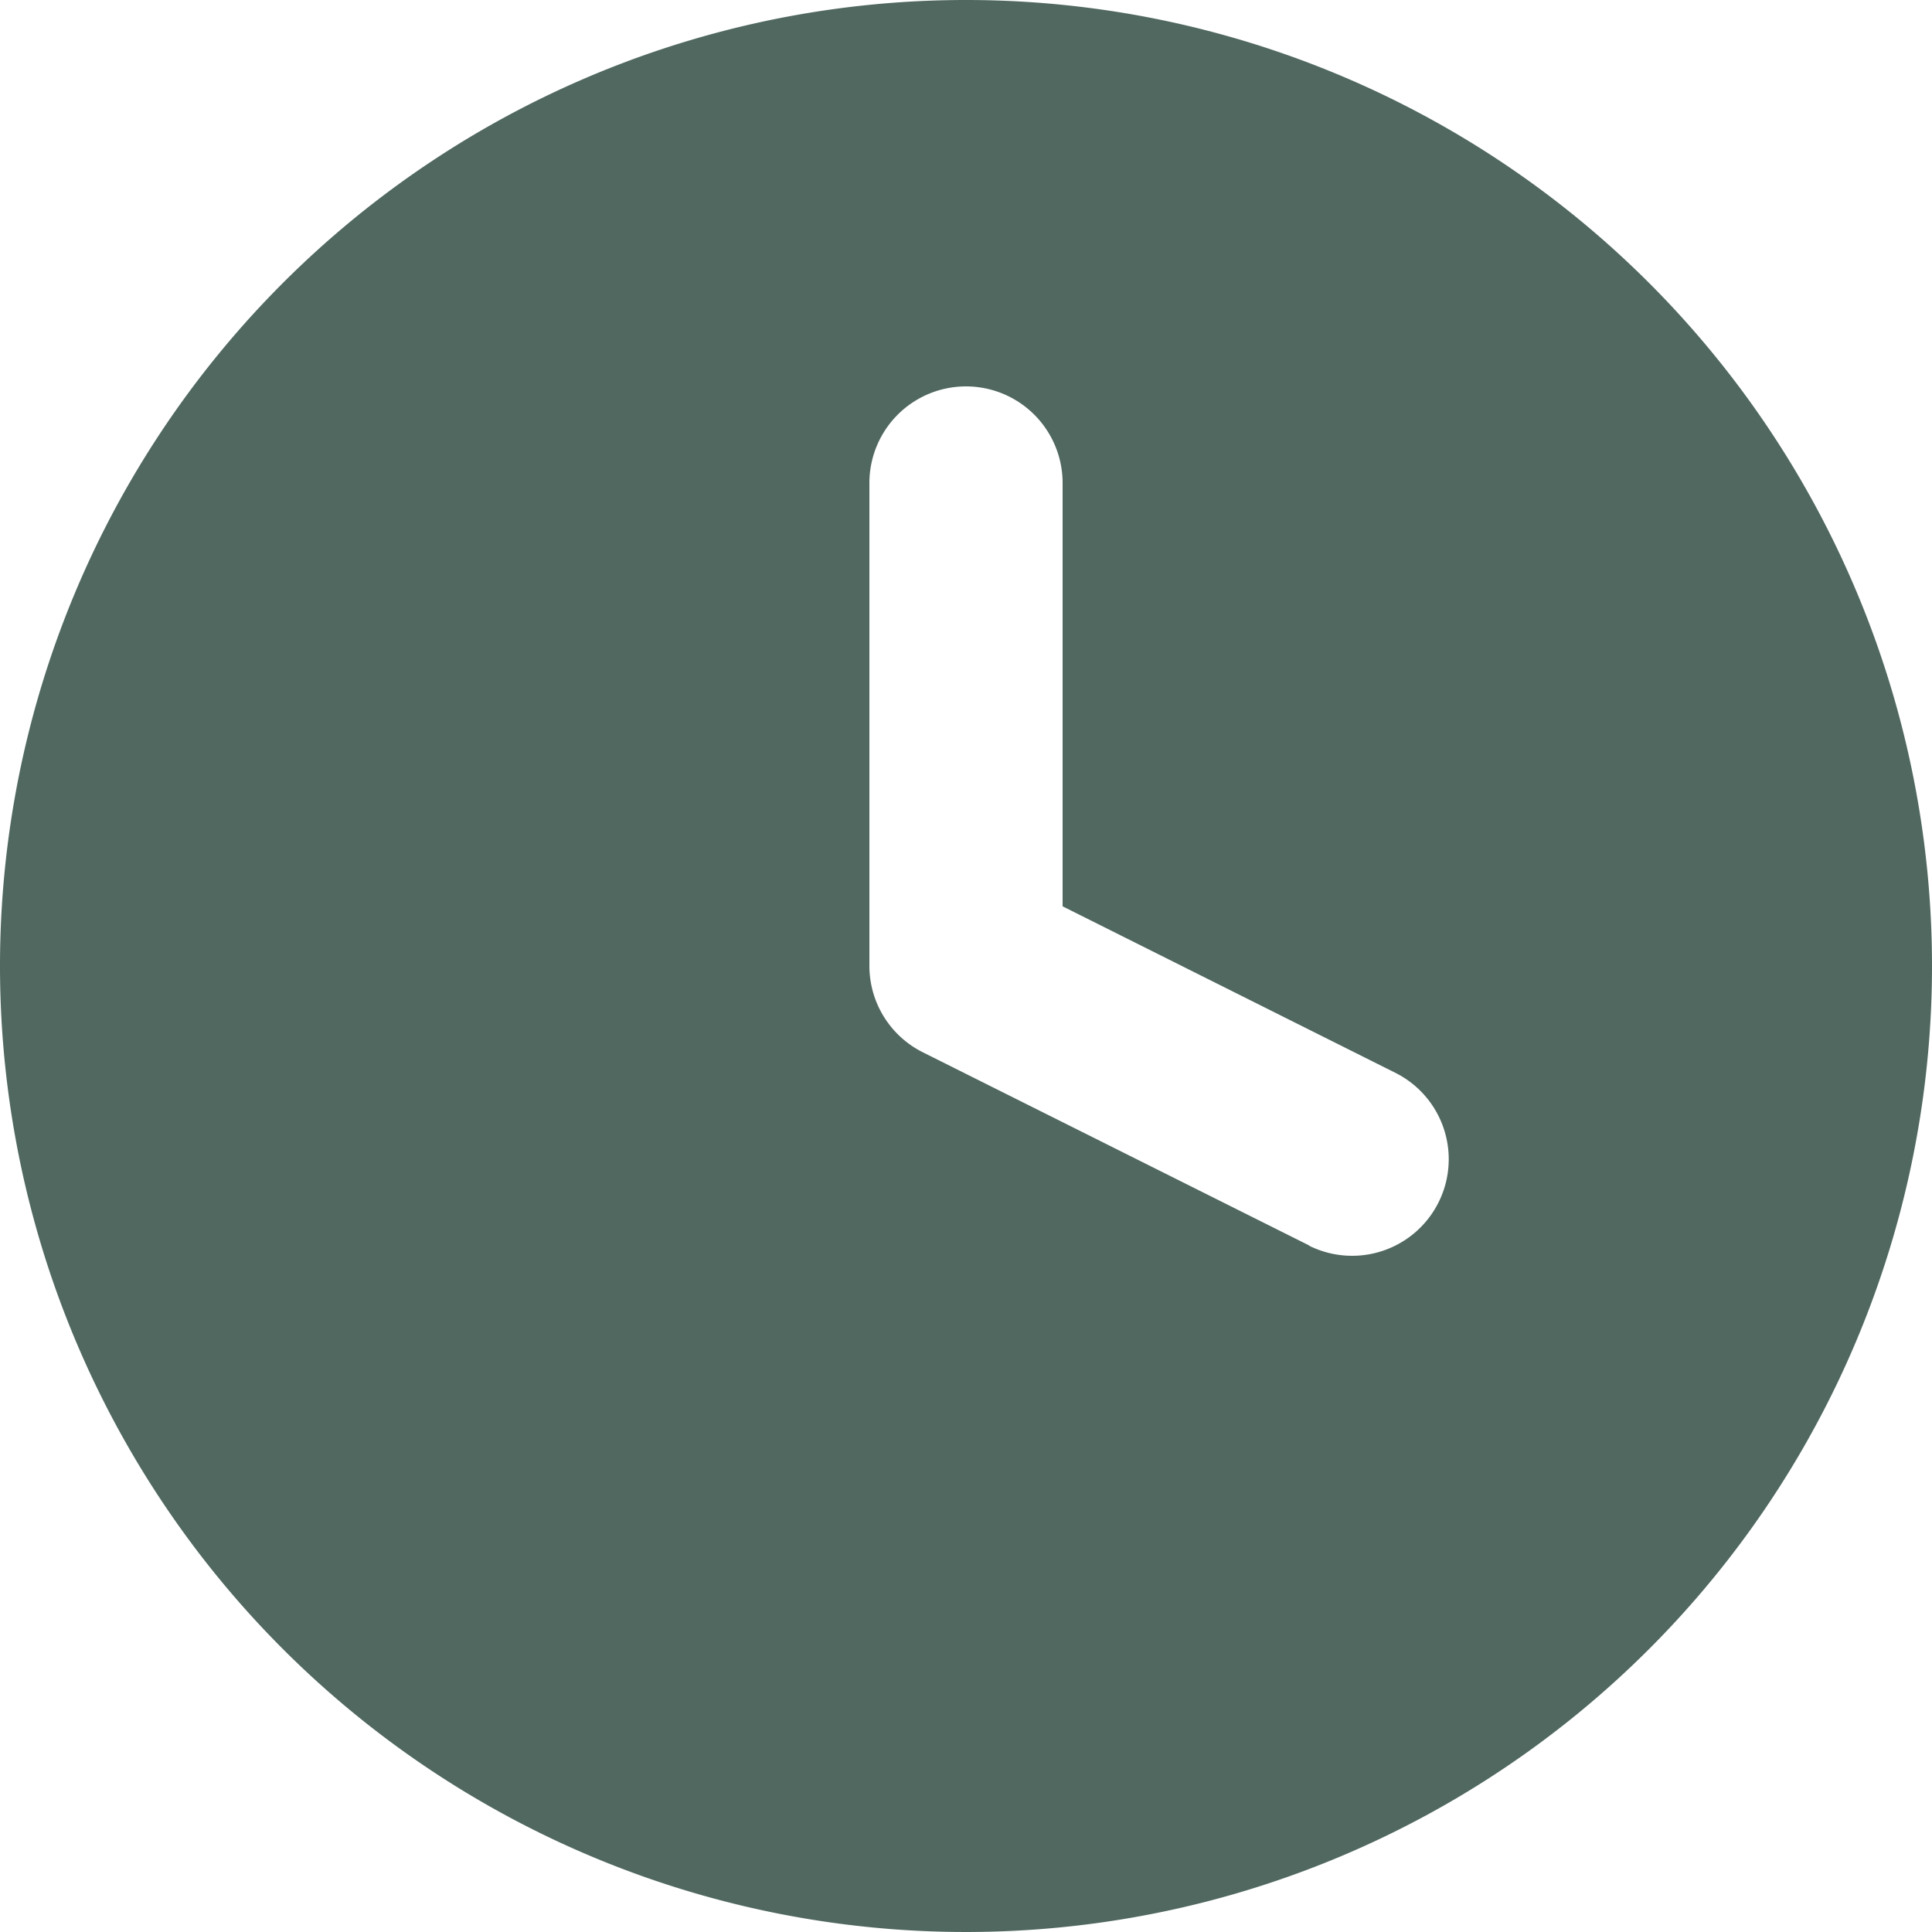 <svg id="tempo" xmlns="http://www.w3.org/2000/svg" width="18" height="18" viewBox="0 0 18 18">
  <path id="Caminho_6735" data-name="Caminho 6735" d="M11,2a9,9,0,1,0,9,9A9,9,0,0,0,11,2Zm3.2,11.605-3.6-1.8A.9.9,0,0,1,10.1,11V6.5a.9.9,0,1,1,1.8,0v3.944L15,11.995a.9.9,0,1,1-.805,1.61Z" transform="translate(-2 -2)" fill="#506860"/>
</svg>
